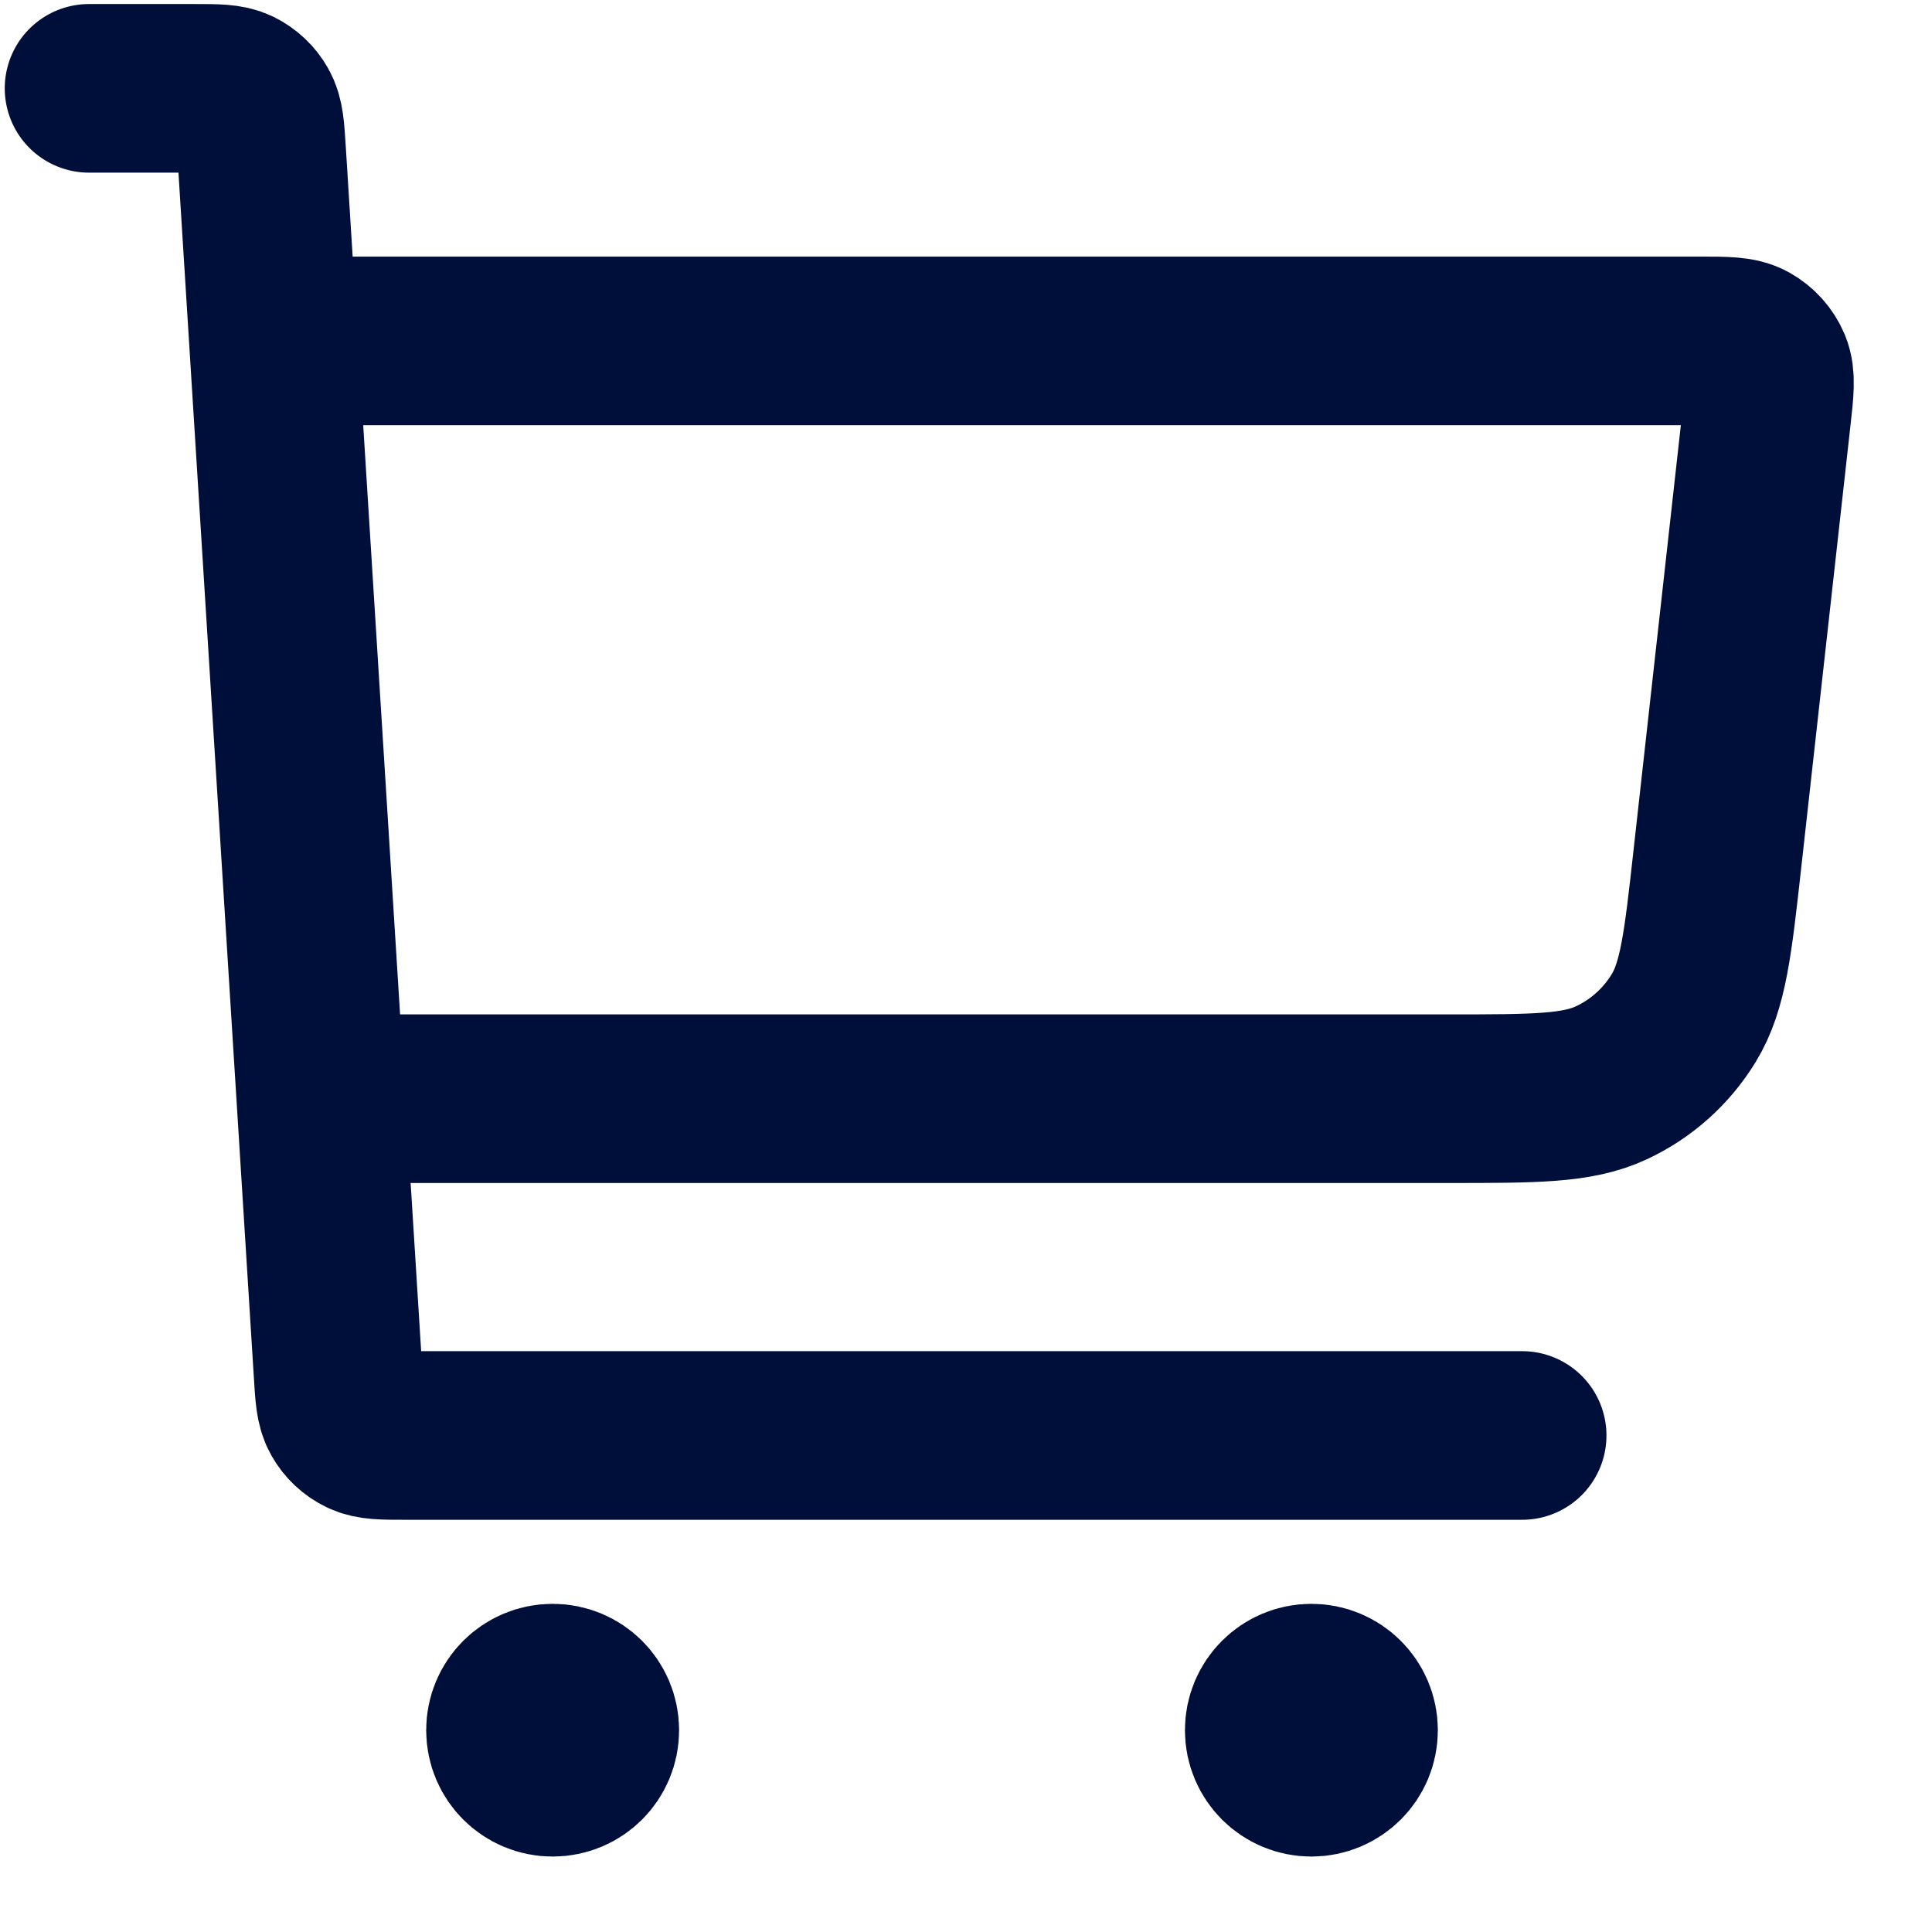<svg width="22" height="22" viewBox="0 0 22 22" fill="none" xmlns="http://www.w3.org/2000/svg">
<path id="Icon" d="M3.894 12.511H16.503C17.476 12.511 17.962 12.511 18.349 12.33C18.69 12.171 18.976 11.915 19.172 11.594C19.395 11.23 19.449 10.747 19.556 9.782L20.118 4.734C20.151 4.439 20.167 4.292 20.12 4.178C20.078 4.078 20.003 3.995 19.908 3.942C19.8 3.882 19.652 3.882 19.355 3.882H3.414M1.014 1.006H2.212C2.466 1.006 2.593 1.006 2.693 1.054C2.78 1.097 2.853 1.165 2.9 1.249C2.955 1.345 2.963 1.472 2.979 1.725L3.849 15.627C3.864 15.88 3.872 16.007 3.927 16.103C3.975 16.188 4.047 16.256 4.135 16.298C4.234 16.346 4.361 16.346 4.615 16.346H17.333M6.293 19.702H6.303M14.933 19.702H14.943M6.773 19.702C6.773 19.967 6.559 20.181 6.293 20.181C6.028 20.181 5.813 19.967 5.813 19.702C5.813 19.437 6.028 19.223 6.293 19.223C6.559 19.223 6.773 19.437 6.773 19.702ZM15.413 19.702C15.413 19.967 15.198 20.181 14.933 20.181C14.668 20.181 14.453 19.967 14.453 19.702C14.453 19.437 14.668 19.223 14.933 19.223C15.198 19.223 15.413 19.437 15.413 19.702Z" stroke="#000E3A" stroke-width="1.92" stroke-linecap="round" stroke-linejoin="round"/>
</svg>
